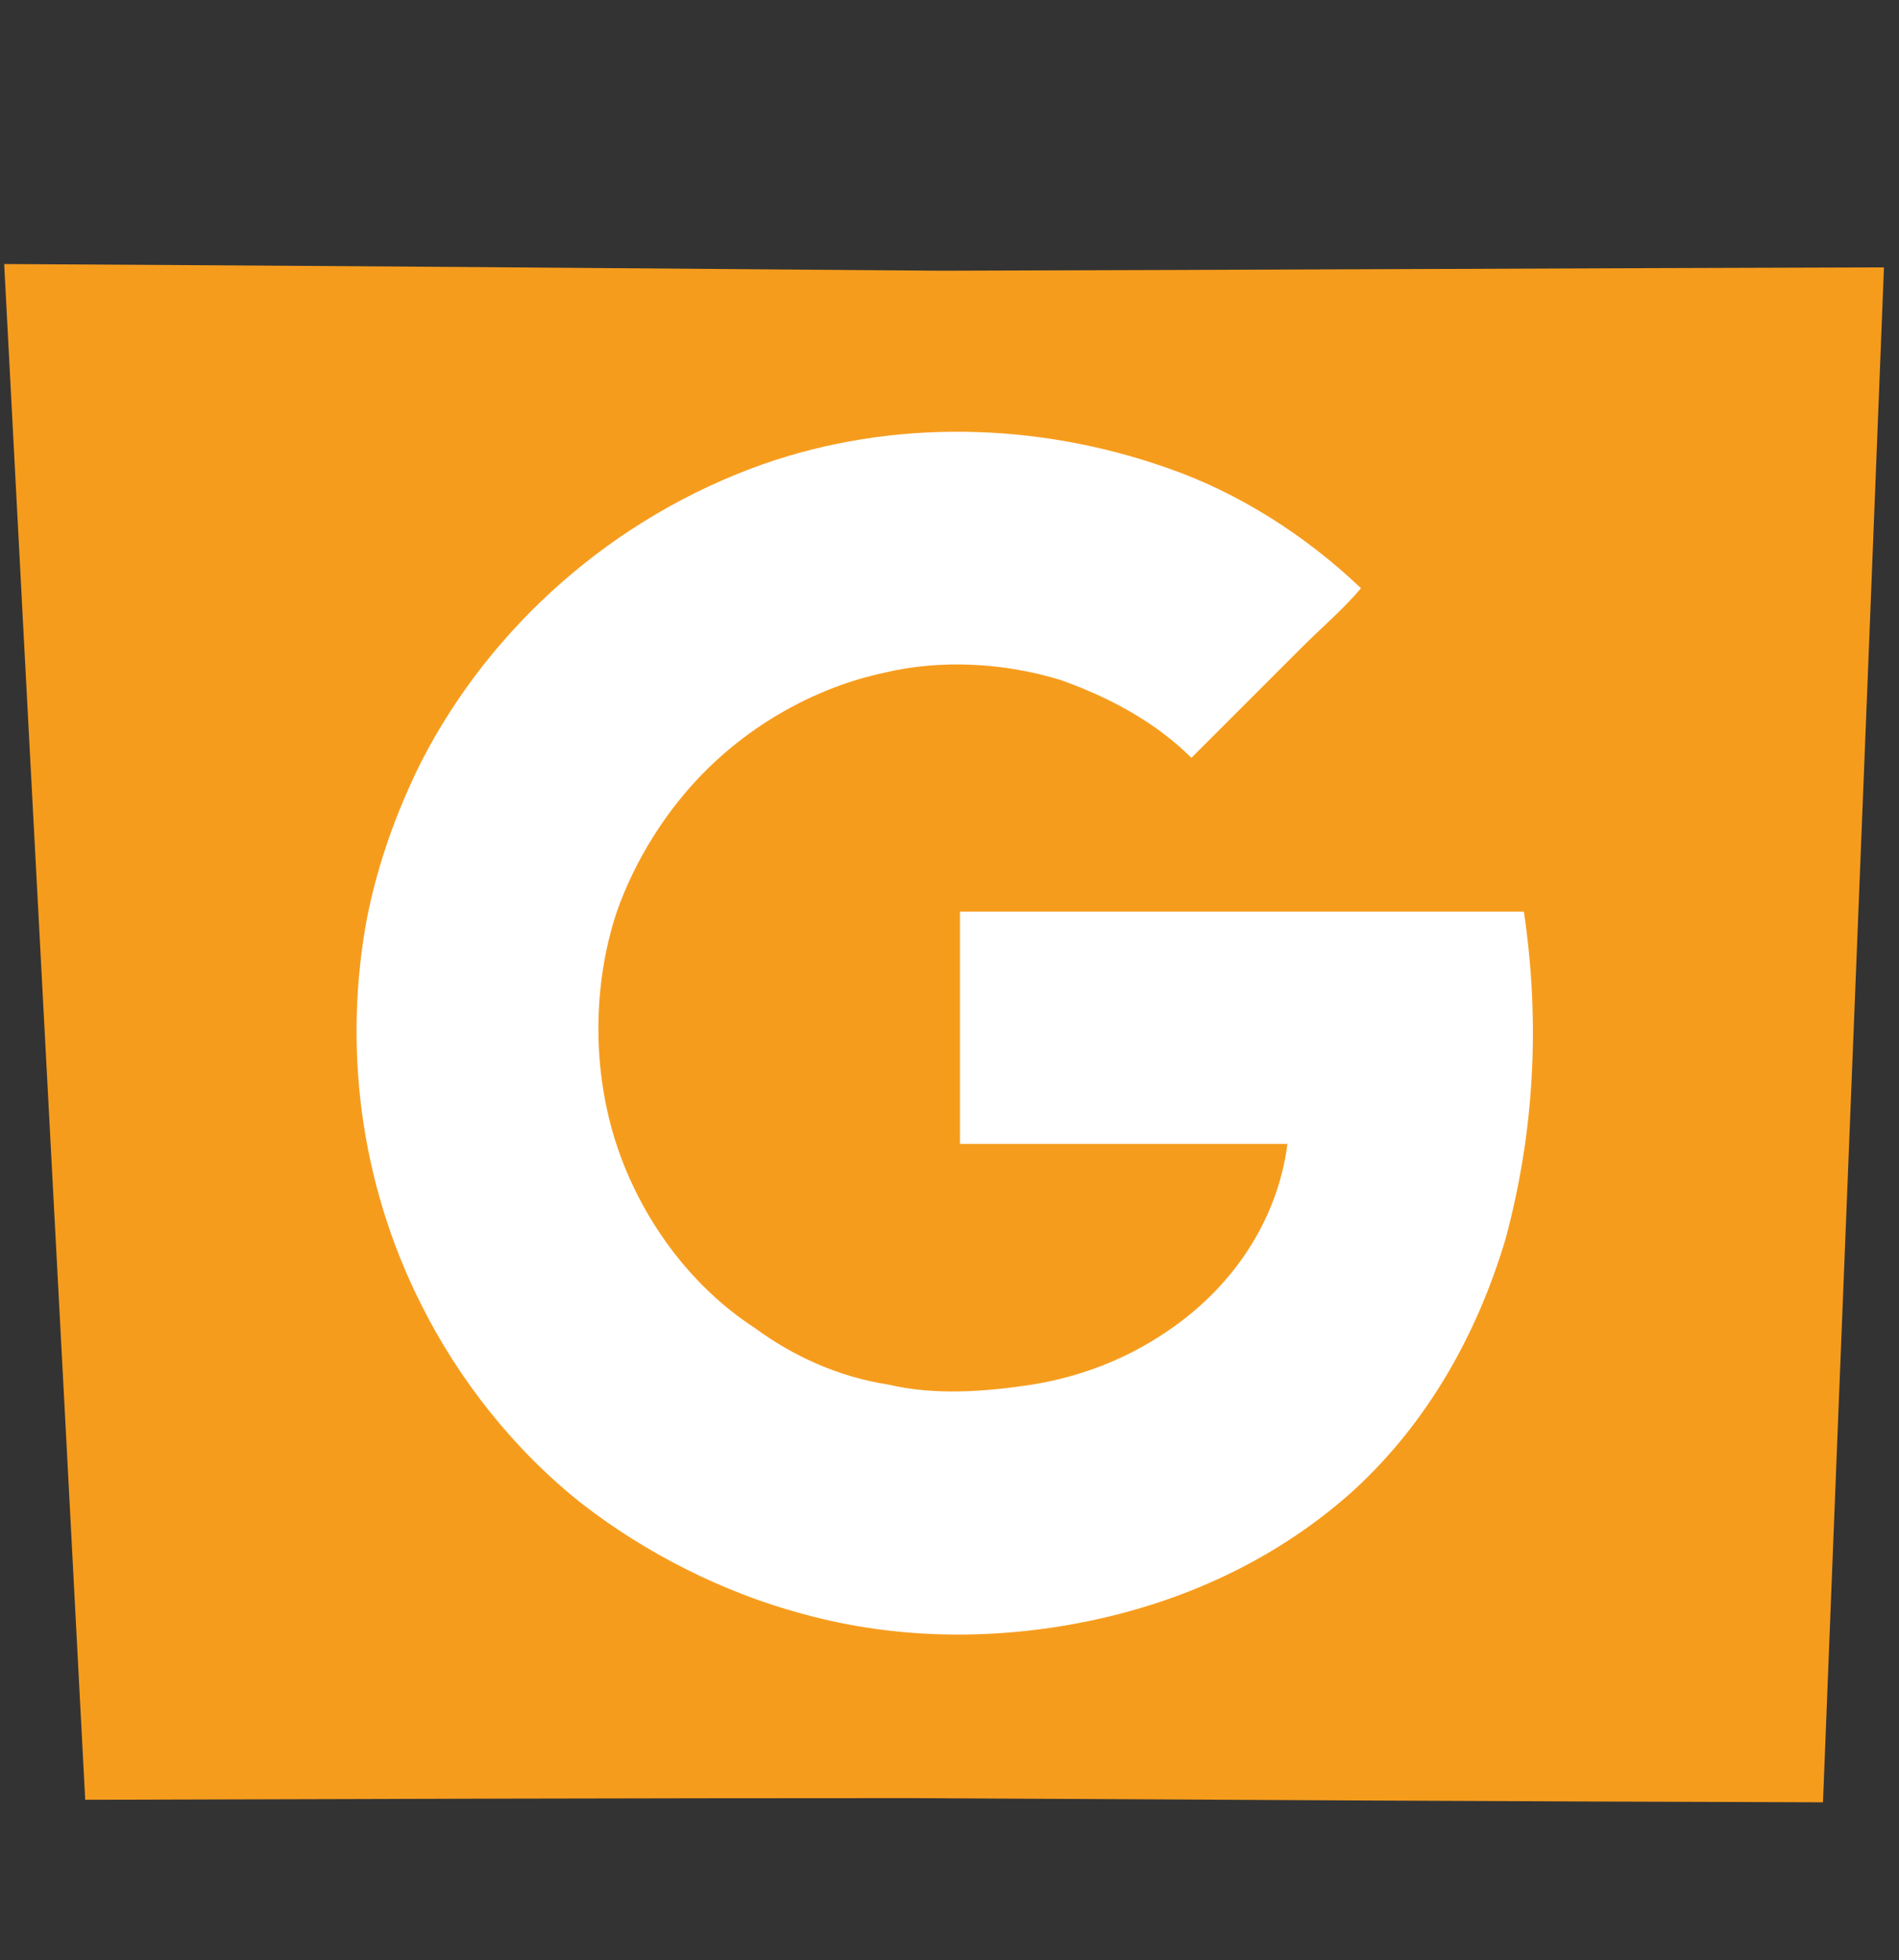 <?xml version="1.0" encoding="UTF-8"?> <!-- Generator: Adobe Illustrator 26.4.1, SVG Export Plug-In . SVG Version: 6.00 Build 0) --> <svg xmlns="http://www.w3.org/2000/svg" xmlns:xlink="http://www.w3.org/1999/xlink" id="Слой_1" x="0px" y="0px" viewBox="0 0 227.3 234.6" style="enable-background:new 0 0 227.3 234.6;" xml:space="preserve"><rect x="0" y="0" width="227.3" height="234.6" fill="#333333" stroke="none"/> <style type="text/css"> .st0{fill:#F69C1D;} .st1{fill:#FFFFFF;} </style> <path class="st0" d="M10.2,215.4c33-0.1,66-0.2,99-0.2c36.3,0.2,72.7,0.4,109,0.5c2.4-61.2,4.9-122.5,7.3-183.7 c-37.6,0.1-75.2,0.3-112.8,0.4c-37.4-0.3-74.8-0.6-112.2-0.8C3.7,92.9,7,154.1,10.2,215.4z"></path> <g id="XMLID_00000135687014260791031730000010286642061672601985_"> <g> <path class="st1" d="M154.1,136.9c-13.1,0-26.2,0-39.2,0c0-9.3,0-18.6,0-27.8c22.3,0,45.1,0,67.5,0c2,13.5,1.2,26.6-2.2,39.2 c-3.4,11.4-9.3,21.9-18.1,30c-8.4,7.6-18.6,12.6-29.5,15.2c-12.2,2.9-24.9,2.9-36.7-0.4c-9.3-2.5-18.6-7.2-26.2-13.1 c-8-6.3-14.8-14.8-19.4-24.1c-7.2-14.4-9.3-30.8-6.3-46.4c1.3-6.3,3.4-12.2,6.3-18.1c8.4-16.5,23.2-29.5,40.9-35.8 c15.6-5.5,32.9-5.1,48.5,0.4c8.4,2.9,16.5,8,23.2,14.4c-2.1,2.5-4.6,4.6-7.2,7.2c-4.2,4.2-8.8,8.8-13.1,13.1 c-4.2-4.2-9.7-7.2-15.6-9.3c-6.8-2.1-14.4-2.5-21.1-0.9c-8,1.7-15.6,5.9-21.5,11.8c-4.6,4.6-8.4,10.6-10.6,16.9 c-2.9,8.8-2.9,19,0,27.8s8.8,16.9,16.5,21.9c4.6,3.4,10.1,5.9,16,6.8c5.5,1.3,11.4,0.9,17.3,0c5.5-0.9,11-2.9,16-6.3 C147.4,154.2,152.9,146.2,154.1,136.9z"></path> </g> </g> </svg> 